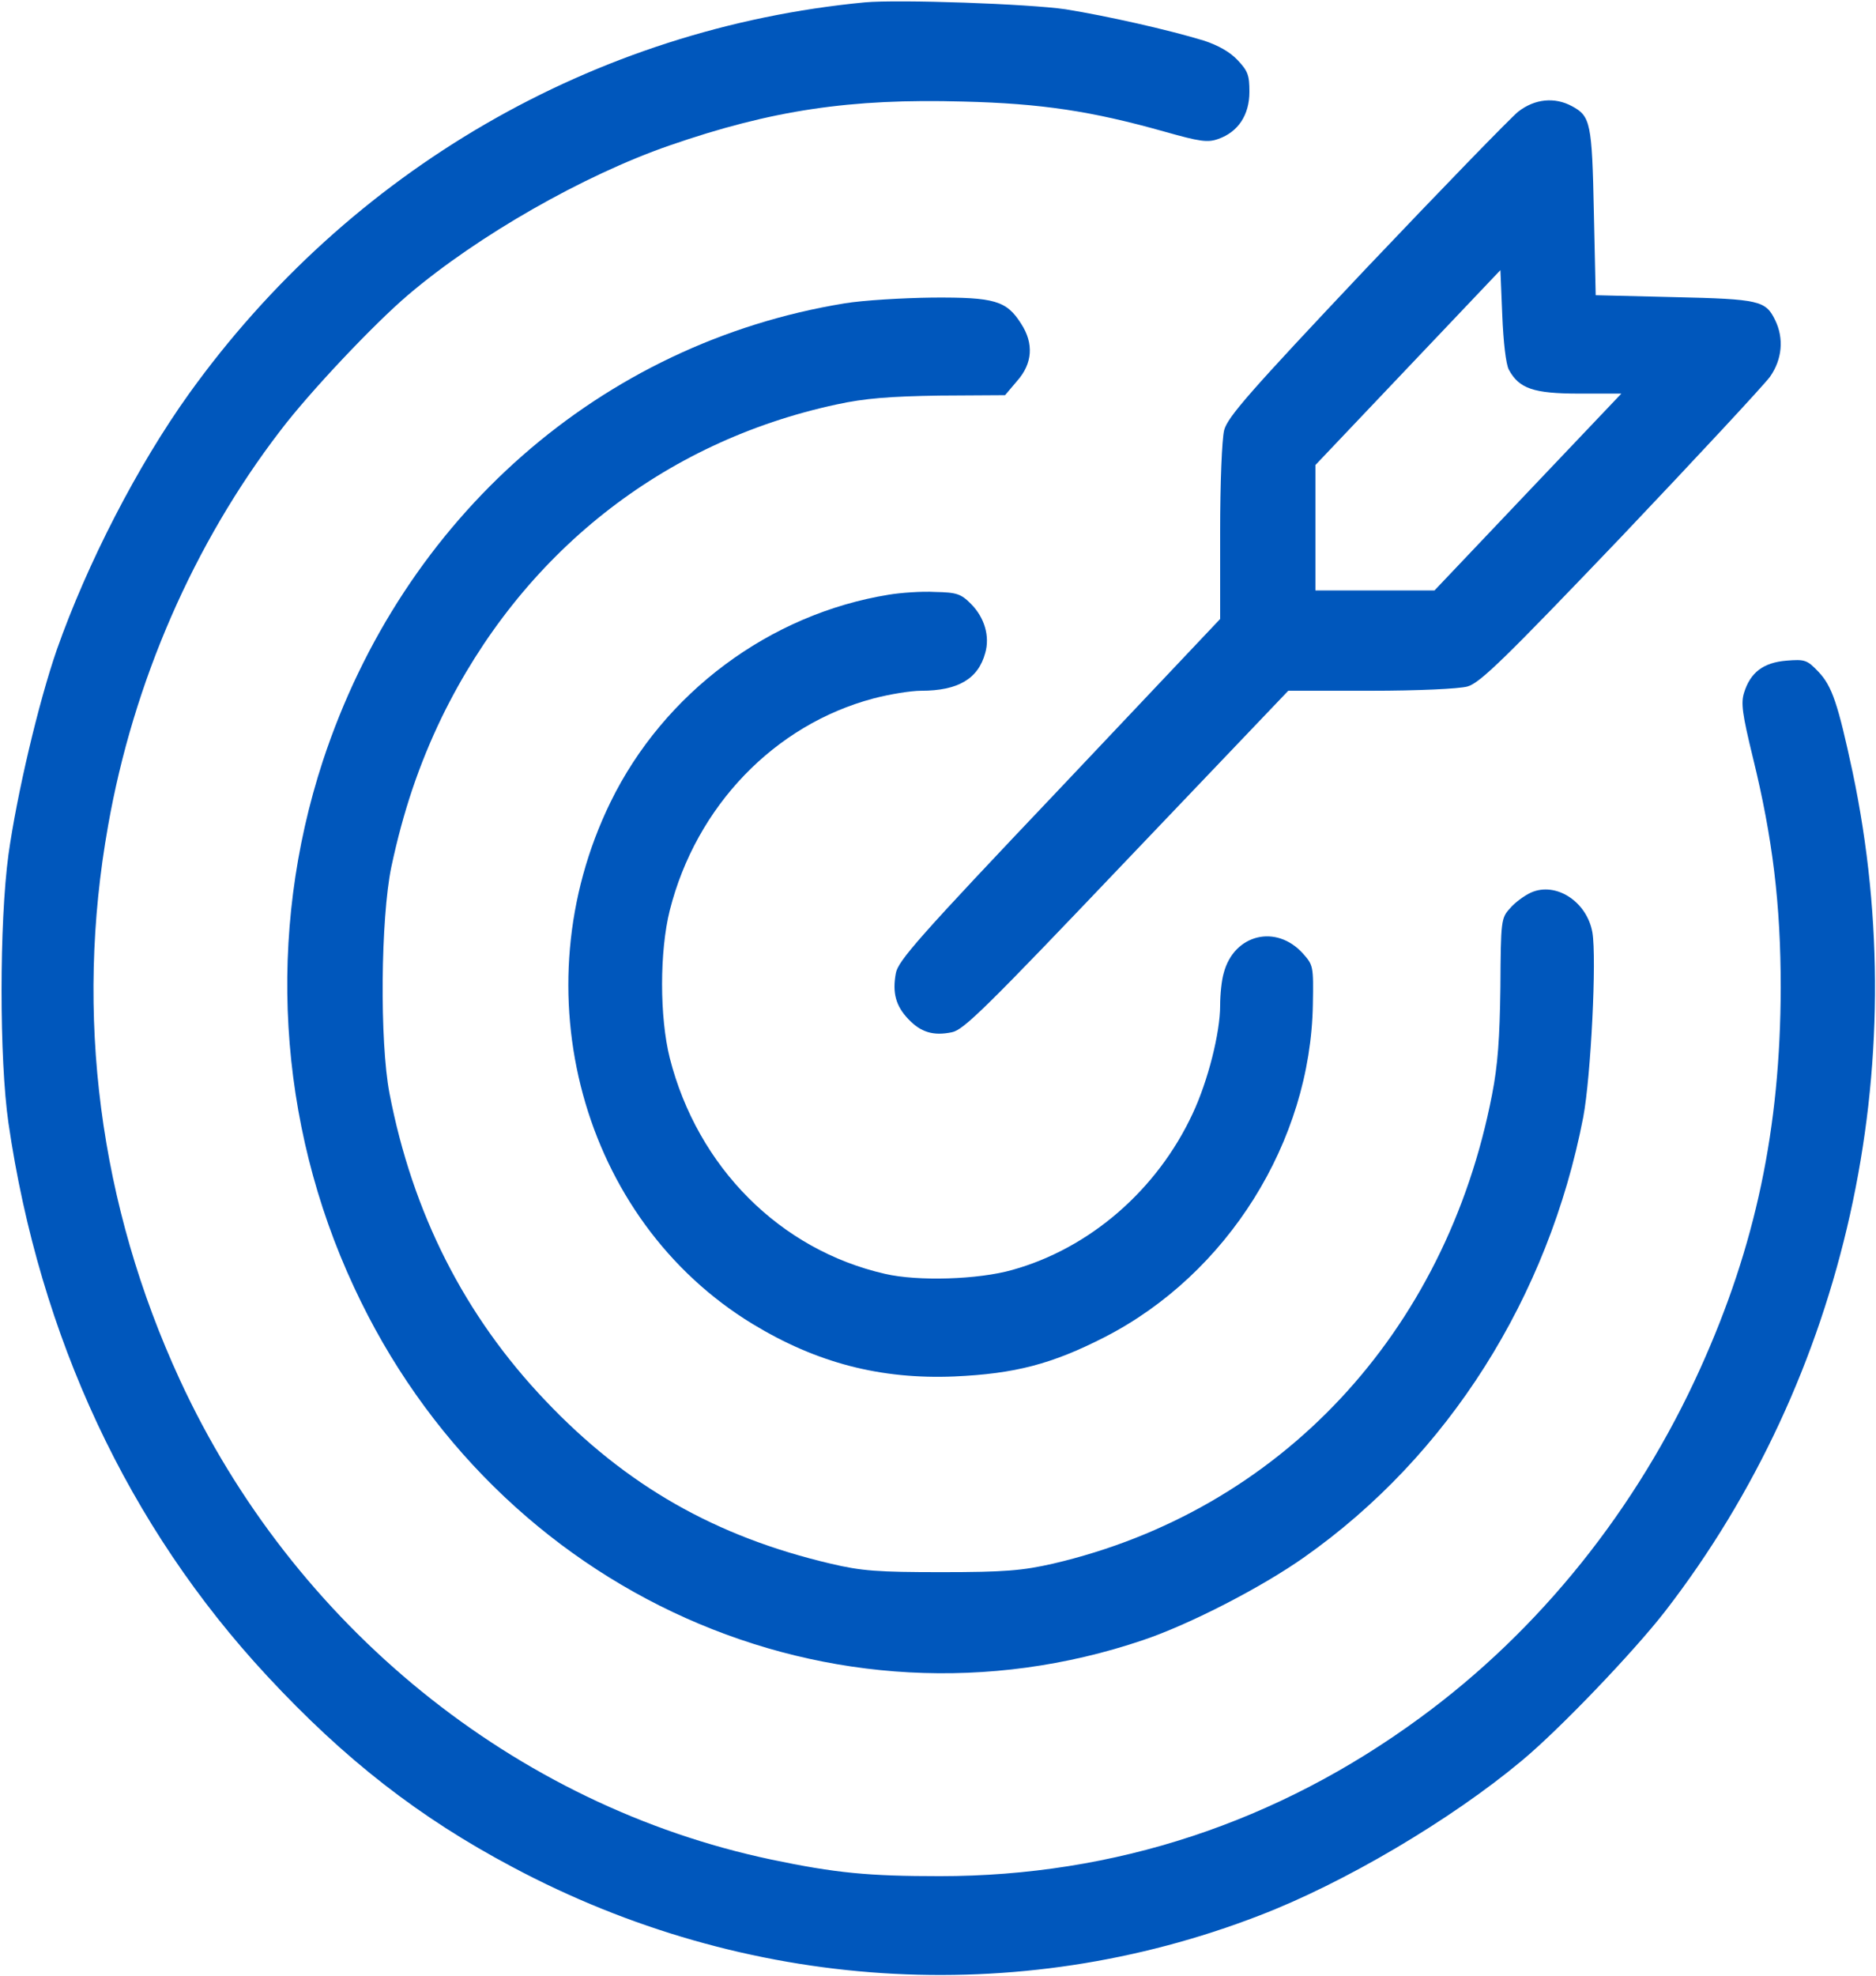 <svg width="38" height="40" viewBox="0 0 38 40" fill="none" xmlns="http://www.w3.org/2000/svg">
<g clip-path="url(#clip0_942_460)">
<path d="M17.516 0.048C12.038 0.571 7.08 3.446 3.83 7.97C2.783 9.431 1.766 11.407 1.15 13.157C0.779 14.227 0.341 16.087 0.171 17.305C-0.015 18.68 -0.015 21.454 0.171 22.735C0.802 27.071 2.598 30.907 5.41 33.931C6.984 35.626 8.491 36.798 10.376 37.798C15.104 40.321 20.596 40.681 25.509 38.782C27.223 38.126 29.391 36.845 30.823 35.649C31.595 35.009 33.102 33.431 33.732 32.618C37.391 27.884 38.787 21.61 37.525 15.626C37.228 14.243 37.109 13.891 36.835 13.602C36.605 13.36 36.56 13.345 36.182 13.376C35.714 13.415 35.454 13.618 35.328 14.024C35.261 14.235 35.291 14.454 35.506 15.337C35.907 16.97 36.07 18.305 36.07 20.001C36.063 22.837 35.566 25.22 34.438 27.712C33.154 30.555 31.187 33.009 28.76 34.782C25.873 36.899 22.577 37.985 19.037 37.985C17.597 37.985 16.929 37.923 15.623 37.649C10.435 36.556 5.945 32.923 3.644 27.938C2.011 24.399 1.507 20.54 2.189 16.72C2.702 13.806 3.926 11.001 5.678 8.72C6.271 7.938 7.578 6.556 8.268 5.97C9.685 4.766 11.823 3.548 13.56 2.946C15.638 2.227 17.226 1.993 19.505 2.056C21.1 2.095 22.117 2.251 23.587 2.665C24.307 2.868 24.462 2.891 24.678 2.813C25.078 2.673 25.308 2.329 25.308 1.86C25.308 1.524 25.279 1.438 25.064 1.212C24.908 1.048 24.67 0.915 24.381 0.821C23.661 0.602 22.414 0.321 21.583 0.188C20.848 0.079 18.206 -0.015 17.516 0.048Z" fill="#0057BC"/>
<path d="M30.756 2.258C30.6 2.383 29.212 3.813 27.669 5.438C25.316 7.93 24.863 8.446 24.796 8.711C24.752 8.891 24.715 9.758 24.715 10.782V12.532L21.457 15.977C18.607 18.977 18.191 19.454 18.146 19.704C18.072 20.102 18.146 20.368 18.399 20.633C18.651 20.899 18.903 20.977 19.282 20.899C19.52 20.852 19.965 20.415 22.822 17.415L26.095 13.985H27.758C28.73 13.985 29.554 13.946 29.724 13.899C29.977 13.829 30.467 13.352 32.834 10.876C34.378 9.25 35.736 7.79 35.855 7.625C36.1 7.274 36.137 6.852 35.959 6.485C35.766 6.086 35.64 6.055 33.918 6.016L32.322 5.977L32.285 4.297C32.248 2.485 32.218 2.352 31.84 2.149C31.491 1.961 31.09 2 30.756 2.258ZM30.563 7.485C30.771 7.868 31.061 7.969 31.988 7.969H32.842L30.949 9.961L29.057 11.954H27.854H26.645V10.688V9.415L28.522 7.438L30.392 5.469L30.43 6.383C30.452 6.93 30.504 7.375 30.563 7.485Z" fill="#0057BC"/>
<path d="M17.107 6.142C12.172 6.947 8.164 10.47 6.539 15.408C5.396 18.9 5.618 22.728 7.169 26.056C10.049 32.275 16.885 35.33 23.156 33.205C24.106 32.884 25.561 32.134 26.422 31.525C29.331 29.478 31.365 26.267 32.07 22.619C32.226 21.791 32.344 19.4 32.255 18.877C32.144 18.252 31.513 17.845 31.009 18.072C30.875 18.134 30.682 18.275 30.585 18.392C30.407 18.587 30.4 18.634 30.392 19.986C30.378 21.025 30.34 21.564 30.222 22.166C29.287 26.994 25.924 30.587 21.33 31.658C20.714 31.798 20.358 31.83 19.074 31.83C17.775 31.83 17.449 31.806 16.825 31.658C14.495 31.111 12.684 30.08 11.051 28.361C9.411 26.642 8.357 24.564 7.889 22.134C7.689 21.087 7.711 18.595 7.926 17.556C8.164 16.439 8.483 15.486 8.951 14.517C10.569 11.205 13.419 8.947 16.944 8.189C17.515 8.064 18.028 8.025 19.03 8.009L20.358 8.001L20.603 7.712C20.915 7.361 20.944 6.955 20.685 6.556C20.388 6.087 20.15 6.017 18.889 6.025C18.28 6.033 17.478 6.08 17.107 6.142Z" fill="#0057BC"/>
<path d="M18.005 12.04C15.593 12.43 13.448 14.024 12.365 16.243C10.509 20.047 11.778 24.696 15.244 26.805C16.543 27.594 17.835 27.93 19.334 27.868C20.558 27.813 21.308 27.618 22.377 27.071C24.863 25.797 26.548 23.11 26.593 20.336C26.607 19.555 26.6 19.54 26.392 19.305C25.85 18.704 24.997 18.915 24.789 19.696C24.744 19.844 24.715 20.141 24.715 20.36C24.715 20.907 24.47 21.883 24.158 22.547C23.438 24.094 22.073 25.274 20.506 25.711C19.816 25.907 18.592 25.946 17.924 25.79C15.801 25.305 14.131 23.633 13.567 21.422C13.359 20.594 13.359 19.258 13.567 18.43C14.101 16.321 15.69 14.672 17.694 14.141C18.02 14.055 18.451 13.985 18.659 13.985C19.408 13.985 19.816 13.743 19.957 13.219C20.054 12.883 19.942 12.501 19.668 12.227C19.468 12.024 19.378 11.993 18.941 11.985C18.666 11.969 18.243 12.001 18.005 12.04Z" fill="#0057BC"/>
</g>
<defs>
<clipPath id="clip0_942_460">
<rect width="38" height="40" fill="white"/>
</clipPath>
</defs>
</svg>
